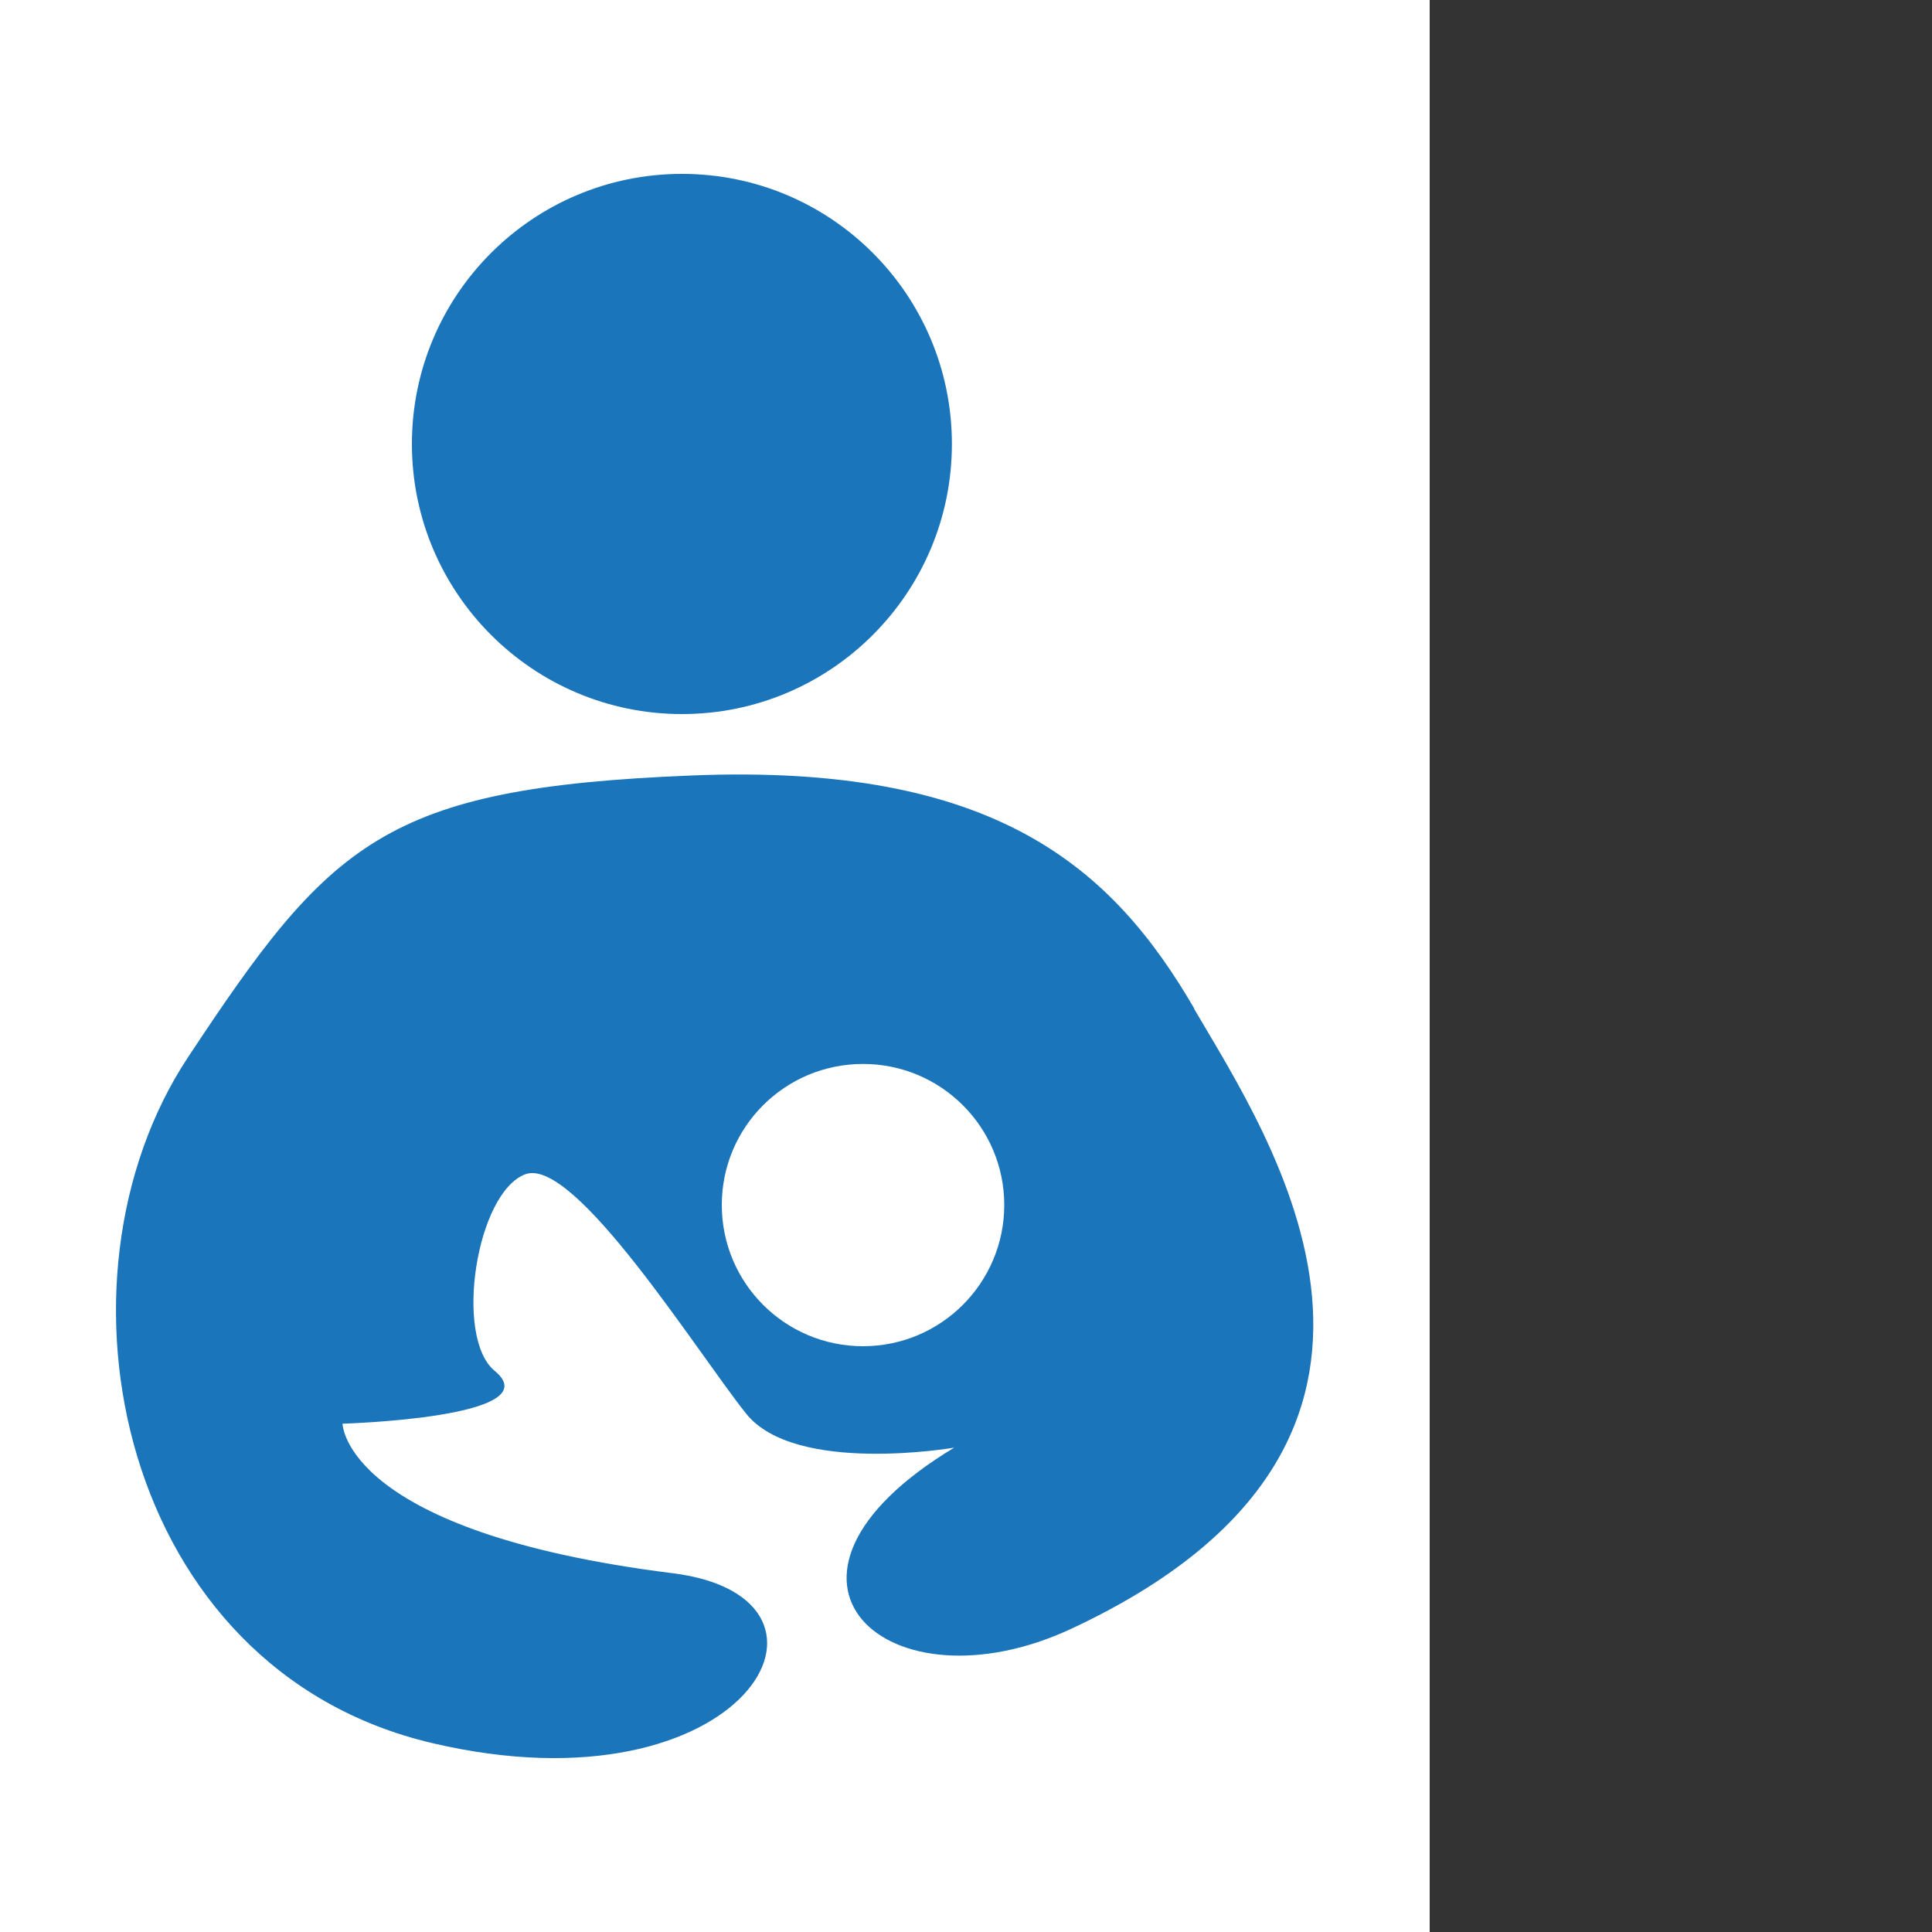 <?xml version="1.0" encoding="UTF-8"?><svg id="uuid-1c6695d8-e8f8-4f0d-ad5f-568272850ad8" xmlns="http://www.w3.org/2000/svg" width="100" height="100" viewBox="0 0 100 100" preserveAspectRatio="xMinYMid" ><rect x="0" y="0" width="100" height="100" fill="#333333" stroke="none"/><defs><style>.uuid-bd939f65-410a-4442-ae3e-461d28b876f9{fill:#fff;}.uuid-ff19878f-6053-4779-8d7d-3407ee5a7caa{fill:#1b75bb;}</style></defs><rect class="uuid-bd939f65-410a-4442-ae3e-461d28b876f9" width="74" height="100"/><g><path class="uuid-ff19878f-6053-4779-8d7d-3407ee5a7caa" d="m21.32,22.98c0-7.72,6.26-13.98,13.98-13.98s13.97,6.26,13.97,13.98-6.26,13.98-13.97,13.98-13.98-6.26-13.98-13.98Z"/><path class="uuid-ff19878f-6053-4779-8d7d-3407ee5a7caa" d="m61.82,52.21c-4.23-7.27-10.26-12.72-26.05-12.07-15.88.64-18.66,3.42-26.05,14.6-7.63,11.55-3.56,31.67,12.64,35.48,16.2,3.81,22.62-7.52,12.46-8.79-17.03-2.13-17.09-7.74-17.09-7.74,0,0,10.82-.31,7.87-2.74-2.11-1.74-.95-9.22,1.59-10.17,2.54-.95,8.89,9.21,11.43,12.39,2.54,3.18,10.77,1.76,10.77,1.76-11.28,6.79-3.46,13.82,6.07,9.37,20.86-9.74,10.22-25.45,6.35-32.08Zm-17.15,17.47c-4.04,0-7.31-3.27-7.31-7.31s3.27-7.3,7.31-7.3,7.31,3.27,7.31,7.3-3.27,7.31-7.31,7.31Z"/></g></svg>